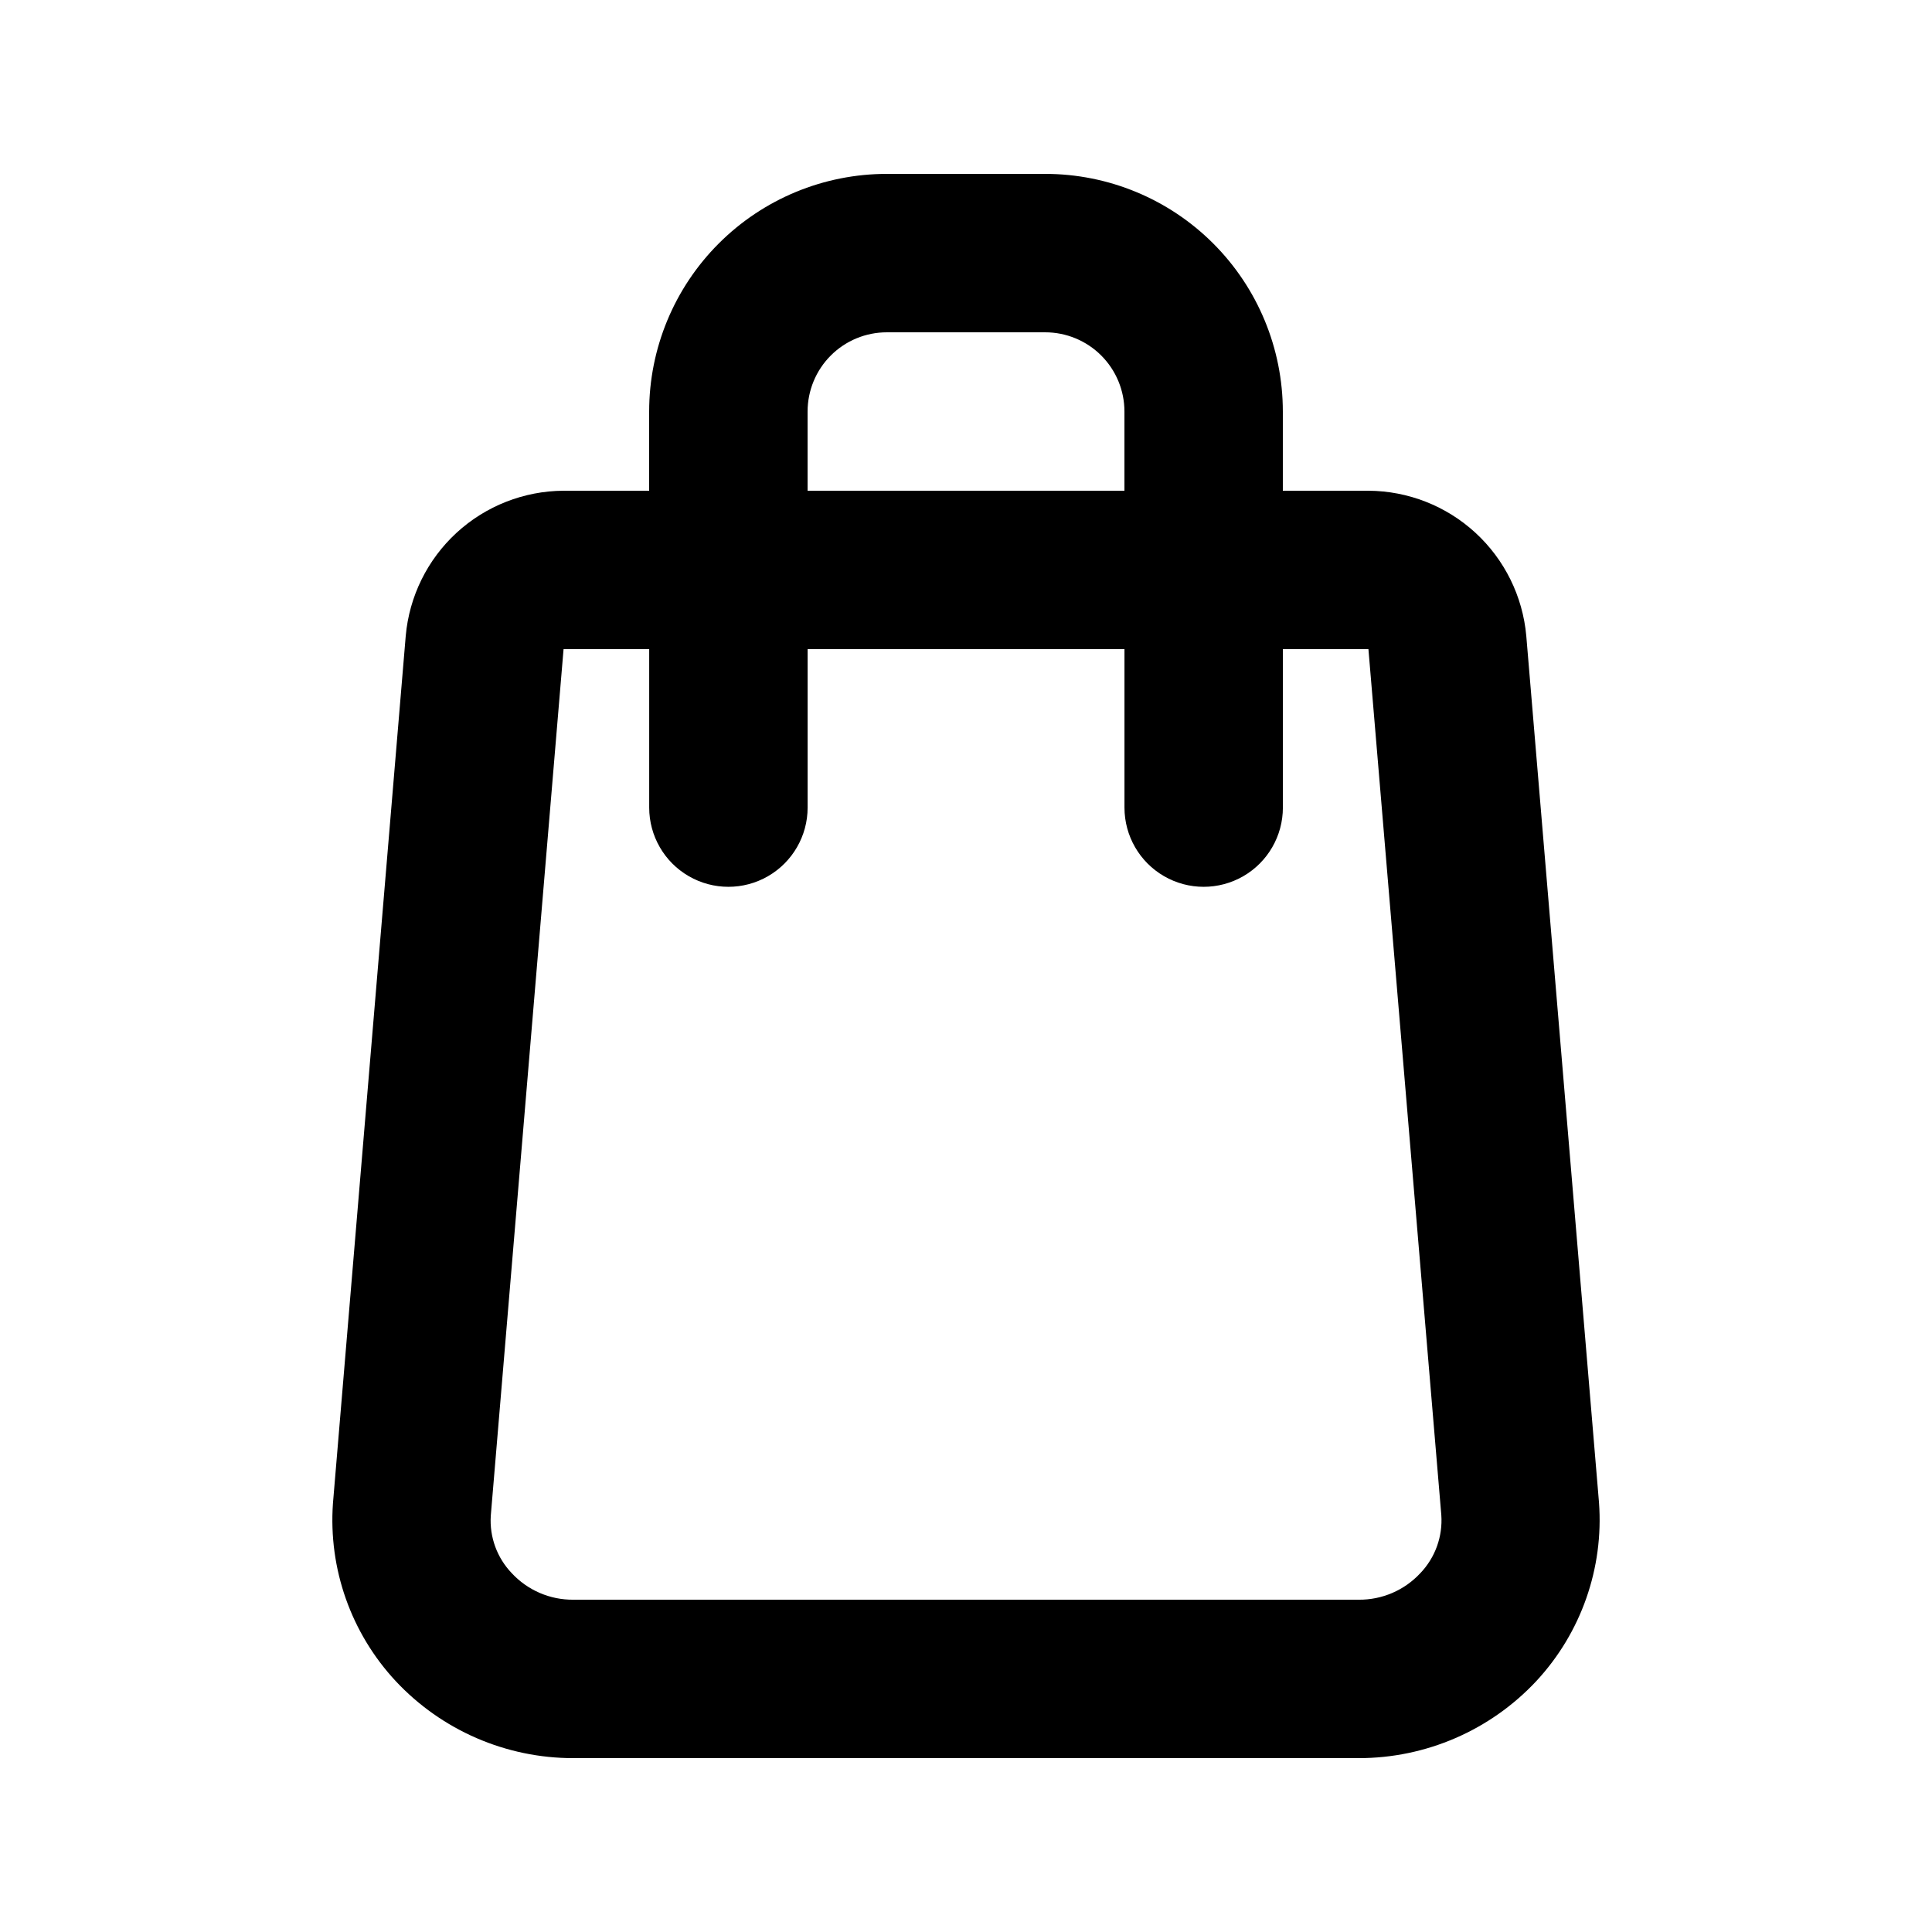 <?xml version="1.0" encoding="UTF-8"?>
<!-- Uploaded to: ICON Repo, www.svgrepo.com, Generator: ICON Repo Mixer Tools -->
<svg fill="#000000" width="800px" height="800px" version="1.1" viewBox="144 144 512 512" xmlns="http://www.w3.org/2000/svg">
 <path d="m506.66 274.05h-22.695v-20.992c0-16.703-6.633-32.723-18.445-44.531-11.809-11.812-27.828-18.445-44.527-18.445h-41.984c-16.703 0-32.723 6.633-44.531 18.445-11.812 11.809-18.445 27.828-18.445 44.531v20.992h-22.695c-10.504 0.059-20.609 4.031-28.344 11.141-7.731 7.113-12.535 16.852-13.469 27.316l-19.293 229.93c-1.215 17.312 4.805 34.355 16.625 47.062 12.188 13.043 29.238 20.438 47.086 20.426h208.12-0.004c17.848 0.012 34.902-7.383 47.086-20.426 11.867-12.781 17.883-29.922 16.605-47.312l-19.27-229.68c-0.938-10.465-5.738-20.203-13.473-27.316-7.731-7.109-17.84-11.082-28.344-11.141zm-148.64-20.992c0-5.566 2.211-10.906 6.148-14.844 3.934-3.938 9.273-6.148 14.844-6.148h41.984c5.566 0 10.906 2.211 14.844 6.148 3.934 3.938 6.148 9.277 6.148 14.844v20.992h-83.969zm162.38 307.85h-0.004c-4.211 4.539-10.141 7.09-16.332 7.031h-208.11c-6.191 0.059-12.121-2.492-16.332-7.031-3.898-4.066-5.918-9.578-5.562-15.199l19.289-229.67h22.695v41.984c0 7.5 4 14.43 10.496 18.18 6.492 3.75 14.496 3.75 20.992 0 6.492-3.75 10.496-10.68 10.496-18.18v-41.984h83.969v41.984c0 7.5 4 14.43 10.496 18.18 6.492 3.75 14.496 3.75 20.992 0 6.492-3.75 10.492-10.68 10.492-18.18v-41.984h22.672l19.312 229.44c0.406 5.699-1.613 11.301-5.562 15.43z"/>
</svg>
